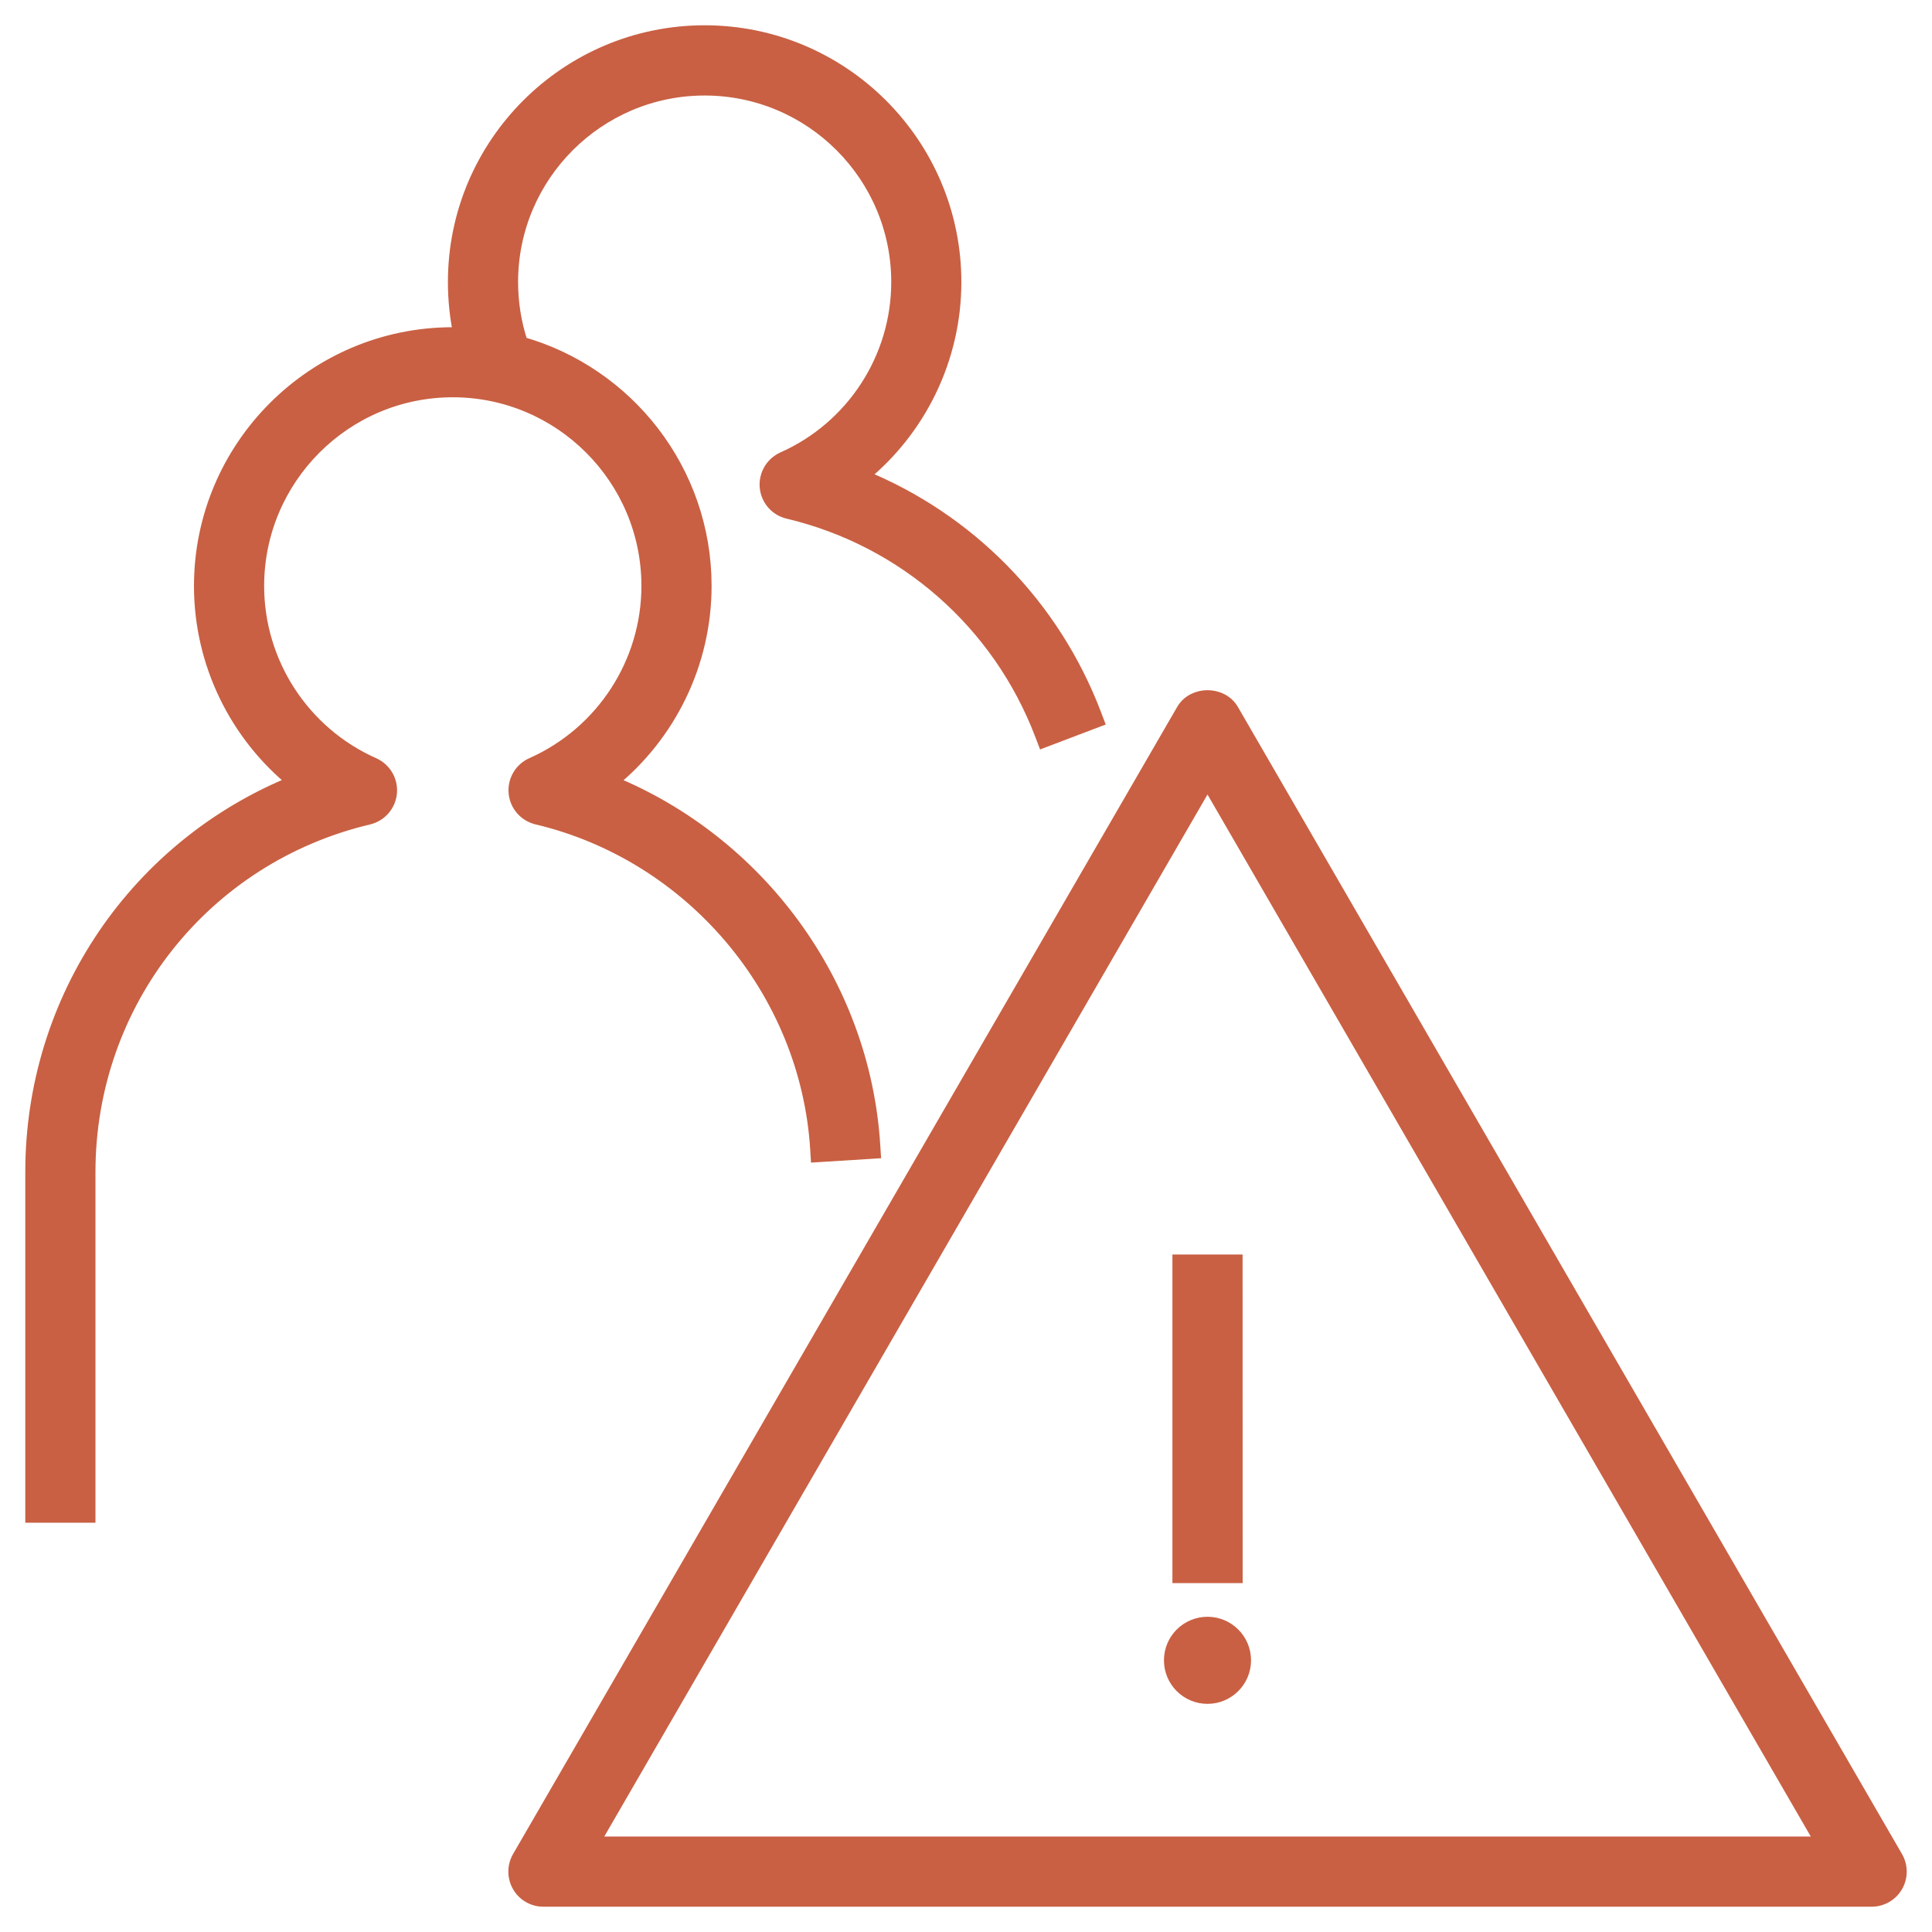 <svg width="217" height="217" viewBox="0 0 217 217" fill="none" xmlns="http://www.w3.org/2000/svg">
<g clip-path="url(#clip0_1061_321)">
<path d="M9.222 170.281H9.972V169.531V131.644C9.972 112.611 22.896 96.258 41.396 91.87L41.398 91.869C42.725 91.551 43.711 90.426 43.835 89.058C43.959 87.695 43.205 86.409 41.956 85.851L41.955 85.85C34.033 82.329 28.919 74.466 28.919 65.819C28.919 53.721 38.756 43.872 50.852 43.872C62.95 43.872 72.793 53.715 72.793 65.812C72.793 74.459 67.678 82.322 59.757 85.843L59.755 85.844C58.506 86.402 57.753 87.688 57.877 89.051C58.001 90.419 58.987 91.544 60.314 91.862L60.315 91.863C77.709 95.991 90.636 111.286 91.748 129.04L91.794 129.788L92.543 129.741L97.419 129.436L98.168 129.389L98.12 128.64C96.977 110.496 85.201 94.598 68.624 87.846C75.192 82.547 79.175 74.485 79.175 65.812C79.175 52.861 70.441 41.919 58.553 38.557C57.818 36.355 57.441 34.048 57.441 31.675C57.441 19.707 67.182 9.979 79.151 9.979C91.119 9.979 100.853 19.713 100.853 31.682C100.853 40.234 95.793 48.016 87.96 51.503L87.959 51.504C86.708 52.062 85.956 53.356 86.08 54.718L86.08 54.718C86.204 56.076 87.187 57.211 88.519 57.523C101.575 60.618 112.214 69.959 116.987 82.51L117.254 83.21L117.955 82.944L122.525 81.208L123.227 80.942L122.96 80.24C118.29 67.964 108.772 58.339 96.819 53.49C103.3 48.233 107.229 40.253 107.229 31.675C107.229 16.186 94.633 3.59 79.144 3.59C63.655 3.59 51.059 16.186 51.059 31.675C51.059 33.655 51.262 35.606 51.66 37.513C51.39 37.506 51.121 37.503 50.852 37.503C35.242 37.503 22.537 50.201 22.537 65.819C22.537 74.483 26.517 82.542 33.076 87.836C15.411 94.955 3.59 112.075 3.59 131.644V169.531V170.281H4.34H9.222ZM212.984 208.623L212.983 208.622L138.39 79.779C137.791 78.743 136.674 78.27 135.628 78.27C134.583 78.27 133.465 78.743 132.867 79.779L58.273 208.622L58.272 208.623C57.705 209.607 57.705 210.827 58.271 211.811C58.833 212.8 59.89 213.41 61.031 213.41H210.219C211.361 213.41 212.416 212.799 212.984 211.814C213.552 210.829 213.552 209.608 212.984 208.623ZM138.816 142.406L138.816 141.656H138.066H133.184H132.434V142.406V176.312V177.062H133.184H138.073H138.823L138.823 176.312L138.816 142.406ZM66.57 207.027L135.625 87.741L204.686 207.027H66.57ZM139.765 186.484C139.765 184.198 137.911 182.344 135.625 182.344C133.339 182.344 131.484 184.198 131.484 186.484C131.484 188.77 133.339 190.625 135.625 190.625C137.911 190.625 139.765 188.77 139.765 186.484Z" fill="#C96043" stroke="#C96043" stroke-width="1.5"/>
</g>
<defs>
<clipPath id="clip0_1061_321">
<rect width="217" height="217" fill="white"/>
</clipPath>
</defs>
</svg>
